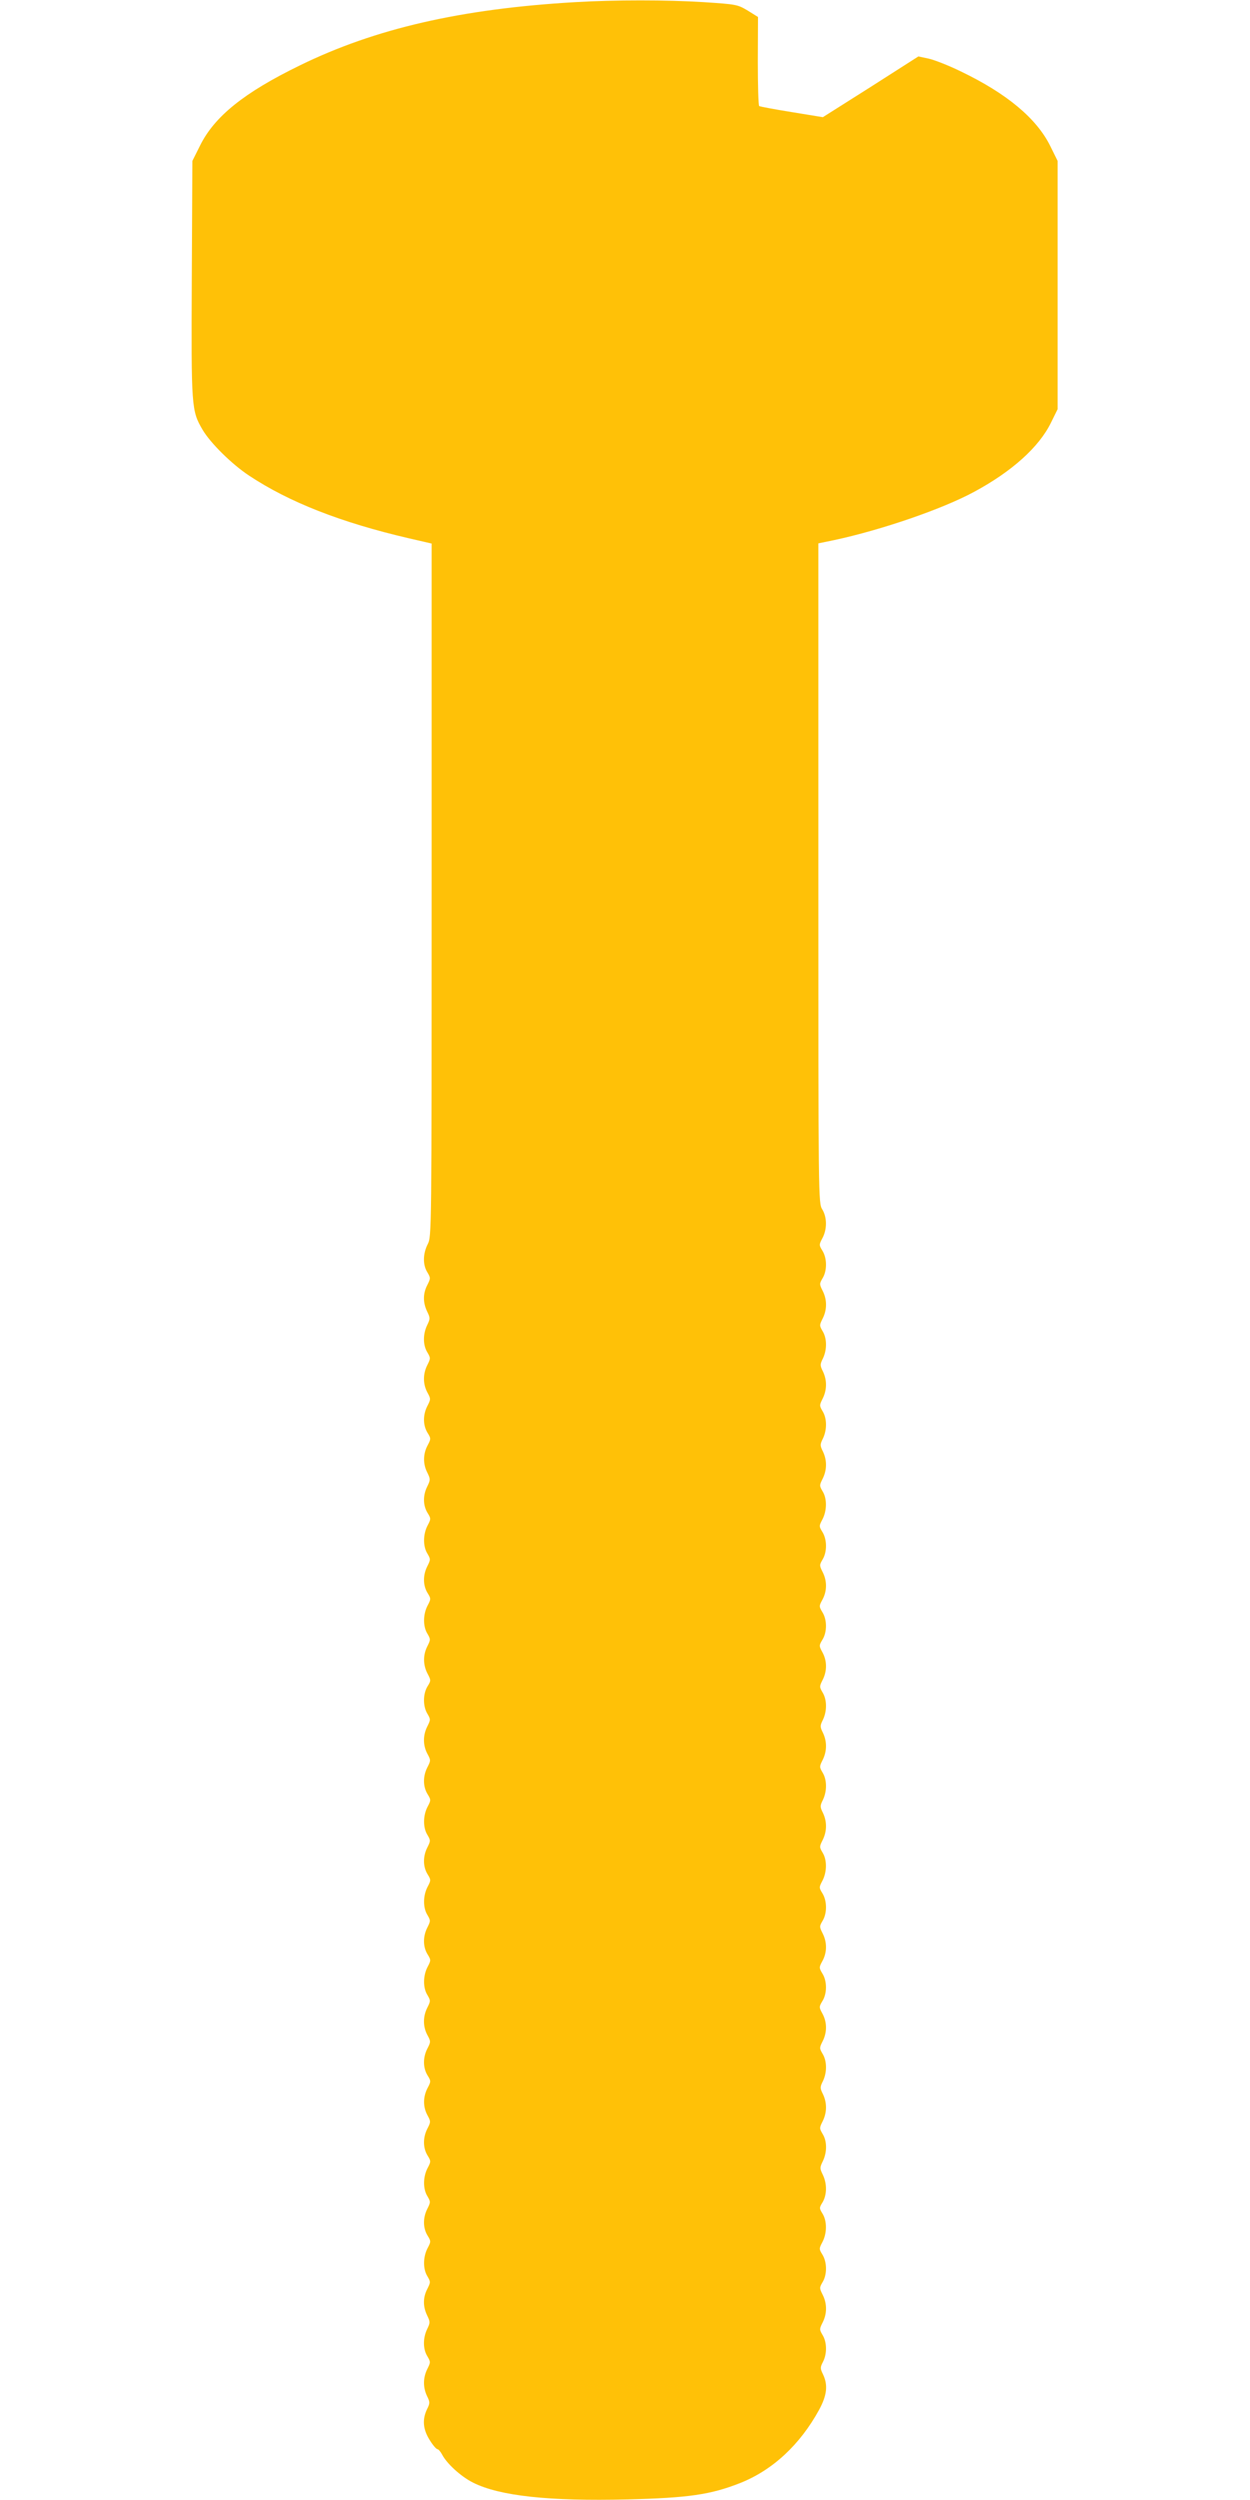 <?xml version="1.0" standalone="no"?>
<!DOCTYPE svg PUBLIC "-//W3C//DTD SVG 20010904//EN"
 "http://www.w3.org/TR/2001/REC-SVG-20010904/DTD/svg10.dtd">
<svg version="1.0" xmlns="http://www.w3.org/2000/svg"
 width="640pt" height="1280pt" viewBox="0 0 640 1280"
 preserveAspectRatio="xMidYMid meet">
<g transform="translate(0,1280) scale(0.1,-0.1)"
fill="#ffc107" stroke="none">
<path d="M2945 12789 c-585 -34 -1024 -135 -1410 -324 -285 -139 -437 -261
-511 -411 l-39 -78 -3 -604 c-3 -660 -2 -674 55 -772 40 -68 149 -176 238
-235 205 -136 470 -240 818 -321 l117 -27 0 -1774 c0 -1754 0 -1774 -20 -1813
-25 -49 -26 -106 -2 -144 17 -29 17 -31 0 -65 -23 -44 -23 -90 -1 -136 16 -33
16 -37 0 -70 -22 -46 -22 -102 1 -139 17 -29 17 -31 0 -65 -23 -45 -23 -97 0
-140 18 -33 18 -35 0 -70 -23 -45 -23 -98 1 -137 18 -29 18 -31 0 -65 -23 -43
-24 -95 -1 -139 16 -33 16 -37 0 -70 -23 -45 -23 -97 1 -136 18 -29 18 -31 0
-65 -23 -44 -24 -106 -1 -143 17 -29 17 -31 0 -65 -23 -45 -23 -98 1 -137 18
-29 18 -31 0 -65 -23 -44 -24 -106 -1 -143 17 -29 17 -31 0 -65 -23 -45 -22
-96 1 -140 18 -34 18 -36 0 -65 -24 -39 -24 -102 -1 -140 17 -29 17 -31 0 -65
-23 -45 -23 -97 0 -140 18 -33 18 -35 0 -70 -23 -45 -23 -98 1 -137 18 -29 18
-31 0 -65 -23 -44 -24 -106 -1 -143 17 -29 17 -31 0 -65 -23 -45 -23 -98 1
-137 18 -29 18 -31 0 -65 -23 -44 -24 -106 -1 -143 17 -29 17 -31 0 -65 -23
-45 -23 -98 1 -137 18 -29 18 -31 0 -65 -23 -44 -24 -106 -1 -143 17 -29 17
-31 0 -65 -23 -45 -23 -97 0 -140 18 -33 18 -35 0 -70 -23 -45 -23 -98 1 -137
18 -29 18 -31 0 -65 -23 -44 -24 -95 -1 -138 18 -33 18 -35 0 -70 -23 -45 -23
-98 1 -137 18 -29 18 -31 0 -65 -23 -44 -24 -106 -1 -143 17 -29 17 -31 0 -65
-23 -45 -23 -98 1 -137 18 -29 18 -31 0 -65 -23 -44 -24 -106 -1 -143 17 -29
17 -31 0 -65 -23 -44 -23 -90 -1 -136 16 -33 16 -37 0 -70 -22 -46 -22 -102 1
-139 17 -29 17 -31 0 -65 -22 -44 -23 -93 -2 -138 16 -32 16 -37 0 -69 -25
-53 -20 -103 14 -157 16 -26 34 -47 40 -47 5 0 16 -13 24 -28 24 -46 96 -112
158 -143 135 -68 387 -96 793 -86 309 8 423 24 575 84 166 66 306 196 404 375
40 74 46 126 20 181 -15 31 -15 36 0 65 21 41 20 100 -2 136 -17 29 -17 31 0
65 23 45 23 97 0 142 -17 34 -17 36 0 65 23 38 23 101 -1 140 -18 29 -18 31 0
65 23 44 24 106 1 144 -18 29 -18 31 0 60 22 38 23 94 1 140 -16 33 -16 37 0
70 22 46 22 102 -1 139 -17 29 -17 31 0 65 22 44 23 93 2 138 -16 32 -16 37 0
69 21 45 20 102 -2 138 -17 29 -17 31 0 65 23 45 23 97 -1 141 -18 33 -18 35
0 65 24 38 24 102 0 140 -18 30 -18 32 0 65 24 44 24 96 1 141 -17 34 -17 36
0 65 23 38 23 101 -1 140 -18 29 -18 31 0 65 23 44 24 106 1 143 -17 29 -17
31 0 65 22 44 23 93 2 138 -16 32 -16 37 0 69 21 45 20 102 -2 138 -17 29 -17
31 0 65 22 44 23 93 2 138 -16 32 -16 37 0 69 21 45 20 102 -2 138 -17 29 -17
31 0 65 23 45 23 97 -1 141 -18 33 -18 35 0 65 24 38 24 102 0 140 -18 30 -18
32 0 65 24 44 24 96 1 141 -17 34 -17 36 0 65 23 38 23 101 -1 140 -18 29 -18
31 0 65 23 44 24 106 1 143 -17 29 -17 31 0 65 22 44 23 93 2 138 -16 32 -16
37 0 69 21 45 20 102 -2 138 -17 29 -17 31 0 65 22 44 23 93 2 138 -16 32 -16
37 0 69 21 45 20 102 -2 138 -17 29 -17 31 0 65 23 45 23 97 0 142 -17 34 -17
36 0 65 23 38 23 101 -1 140 -18 29 -18 31 0 65 24 45 24 106 -1 147 -20 32
-20 51 -20 1721 l0 1689 78 16 c244 52 558 160 720 248 193 104 332 229 393
354 l34 69 0 635 0 636 -38 77 c-70 141 -222 268 -457 381 -63 31 -138 60
-166 66 l-52 11 -244 -156 -245 -155 -159 26 c-87 14 -162 28 -167 31 -4 2 -7
106 -7 231 l1 225 -53 33 c-52 31 -58 32 -225 43 -188 12 -457 12 -658 0z"/>
</g>
</svg>

